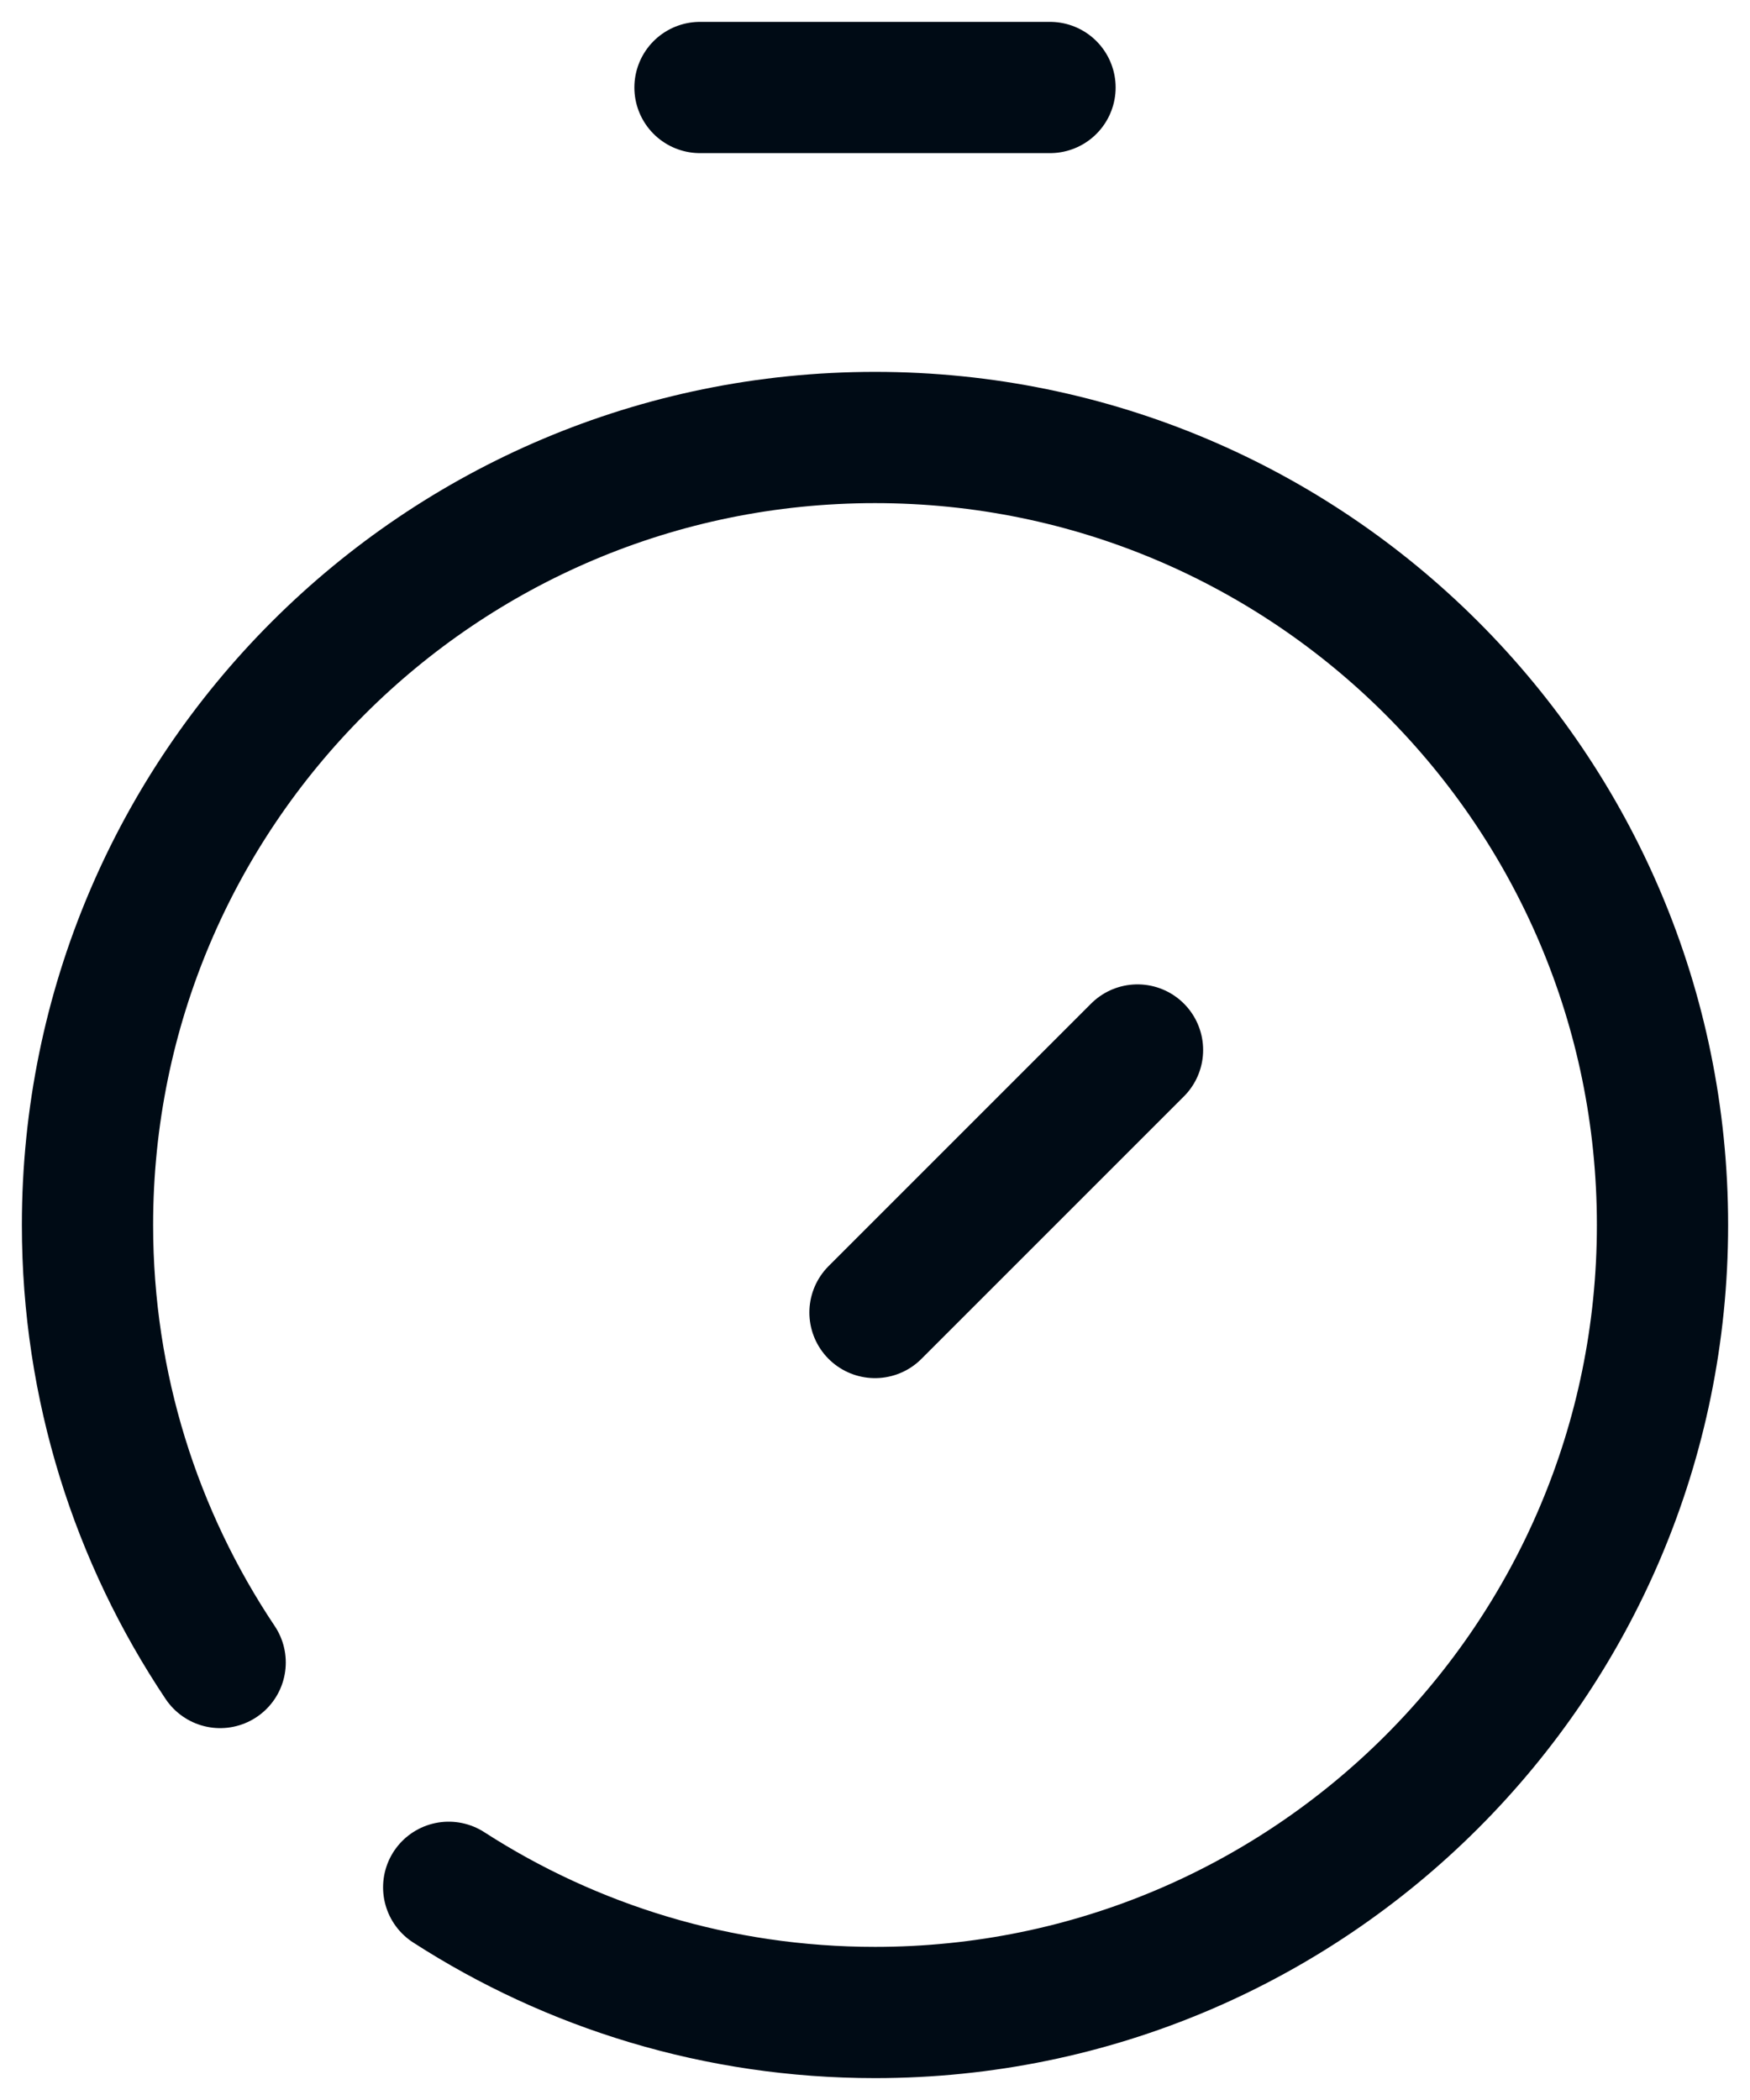 <svg width="15" height="18" viewBox="0 0 15 18" fill="none" xmlns="http://www.w3.org/2000/svg">
<g id="Timer">
<path id="Ellipse 32" d="M1.887 14.25C1.169 13.177 0.75 11.888 0.75 10.5C0.75 6.772 3.772 3.75 7.5 3.75C11.228 3.75 14.25 6.772 14.25 10.5C14.25 14.228 11.228 17.25 7.5 17.25C6.154 17.25 4.899 16.856 3.846 16.177" stroke="#000B15" stroke-width="1.125" stroke-linecap="round"/>
<path id="Vector 134" d="M6 0.75H9" stroke="#000B15" stroke-width="1.125" stroke-linecap="round"/>
<path id="Vector 132" d="M7.5 11.25L9.75 9" stroke="#000B15" stroke-width="1.125" stroke-linecap="round"/>
</g>
</svg>
